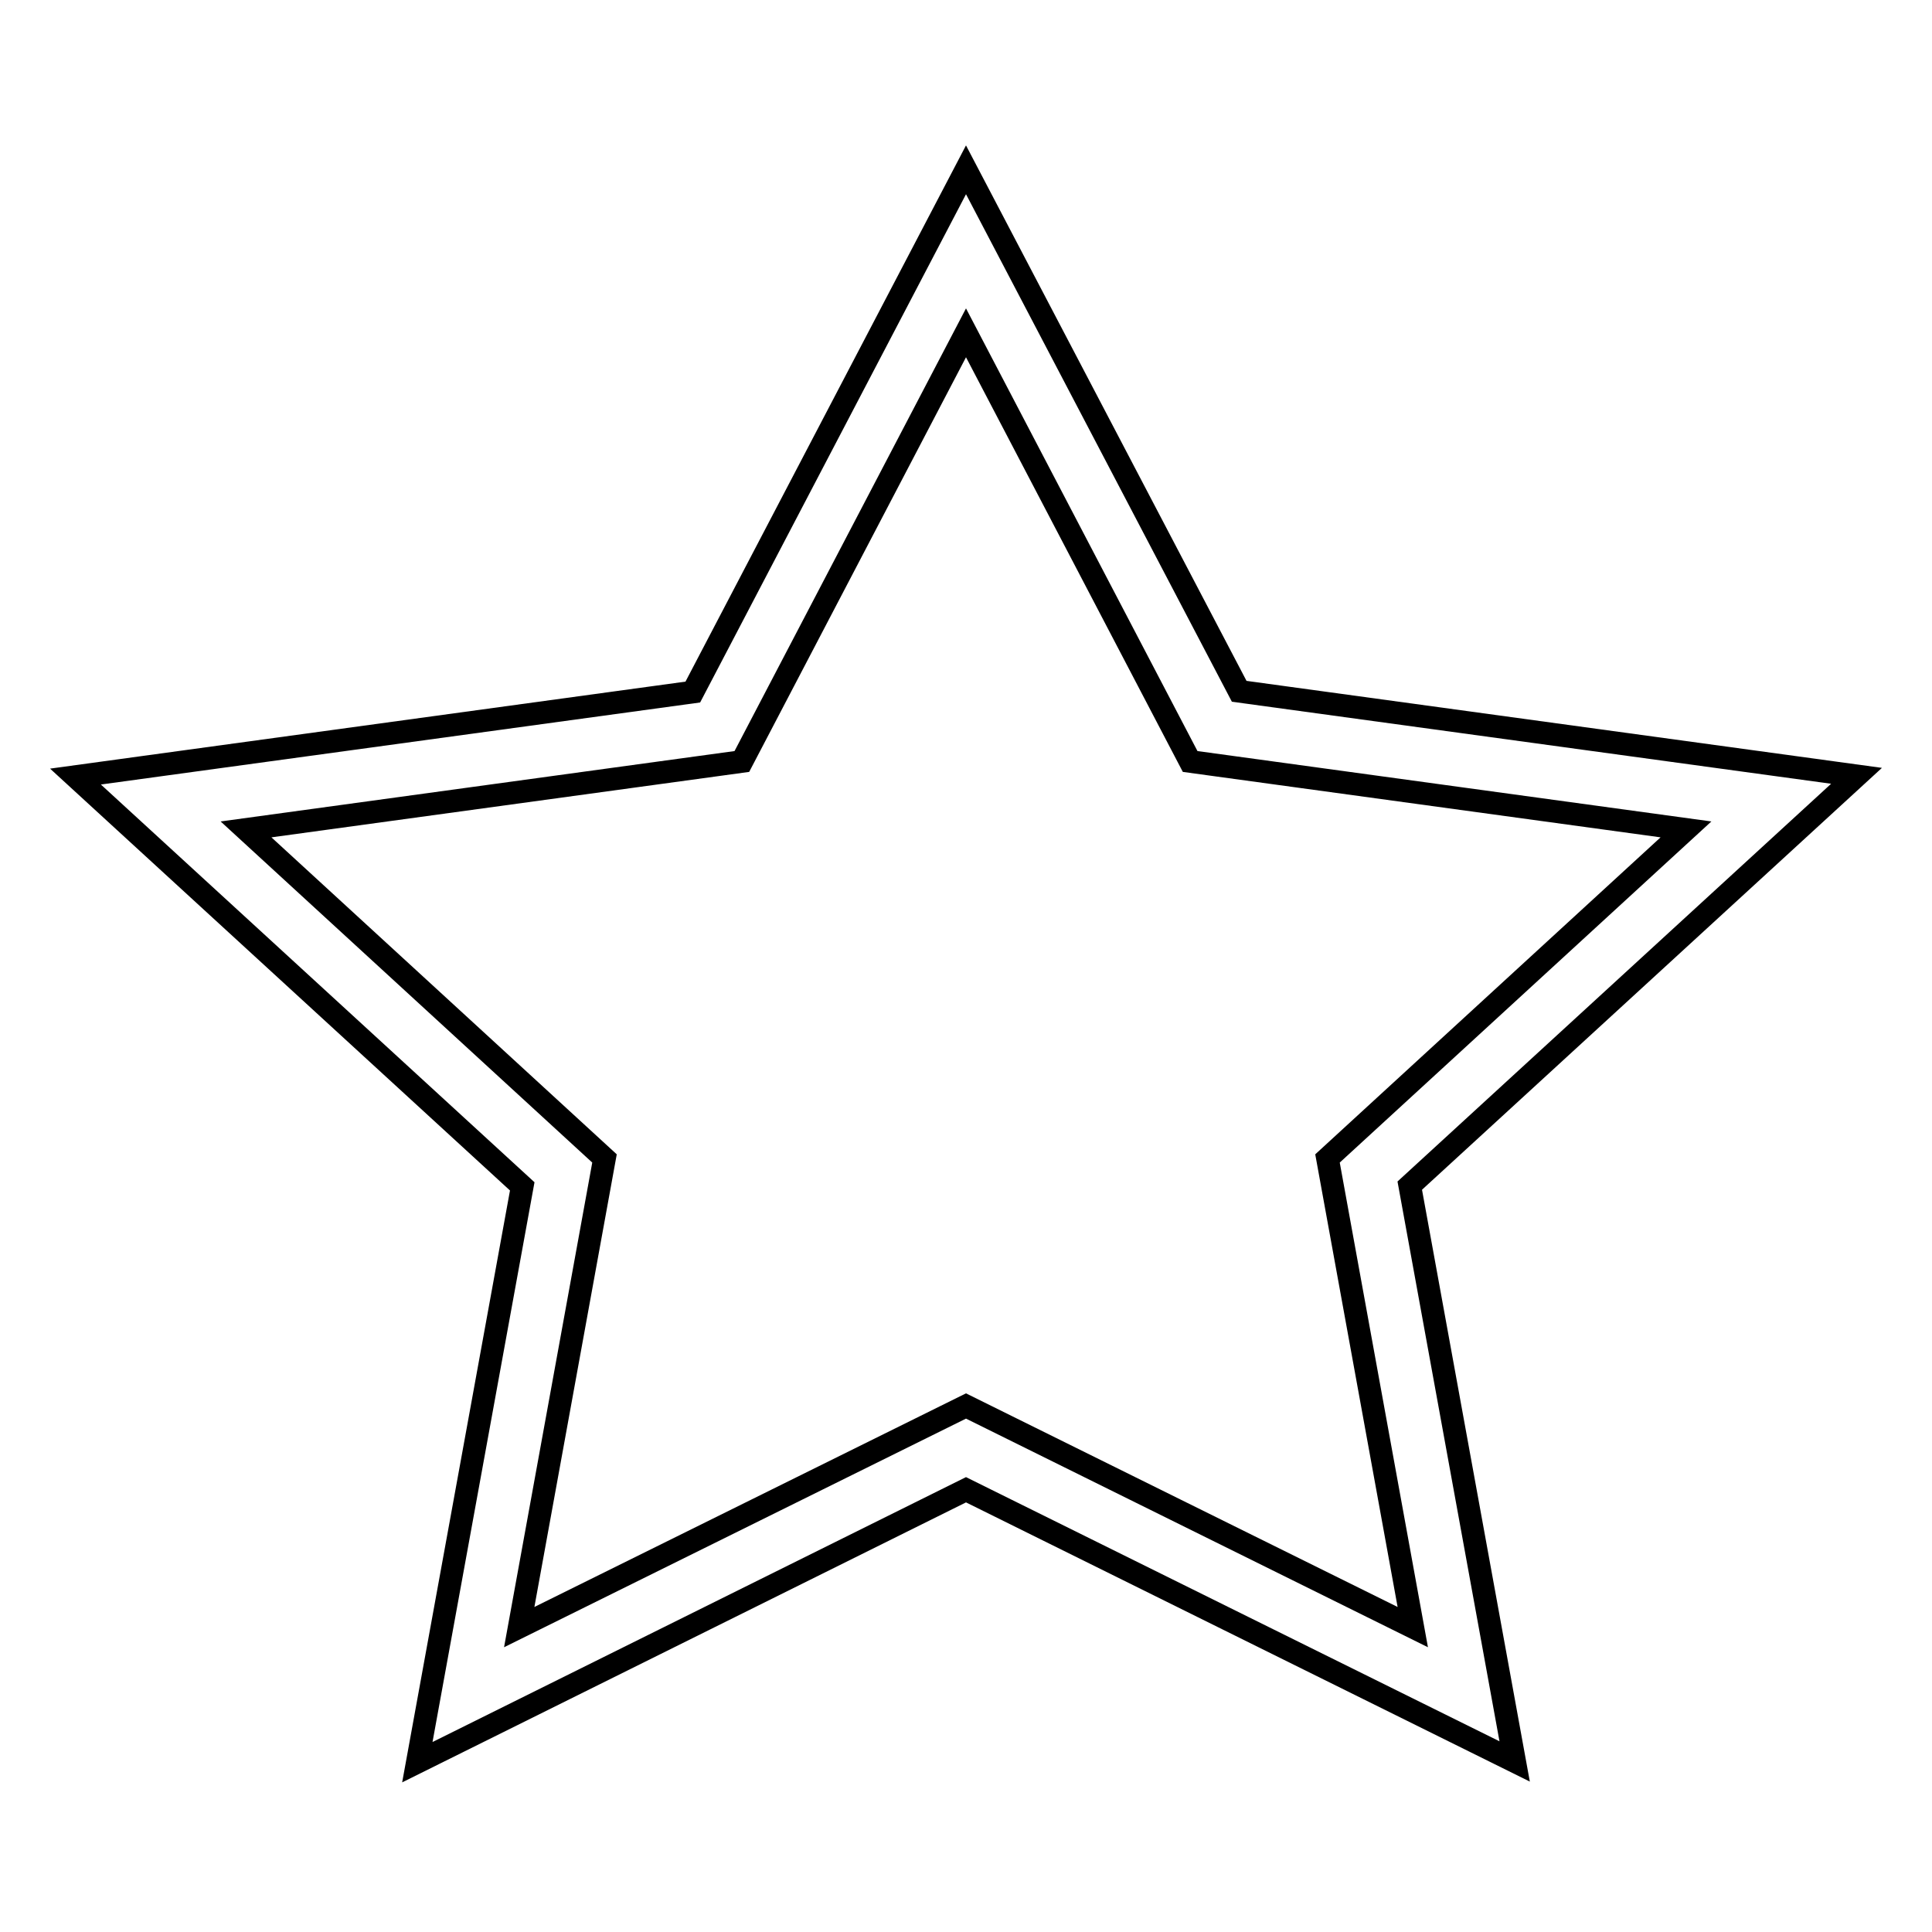 <?xml version="1.0" encoding="utf-8"?>
<!-- Svg Vector Icons : http://www.onlinewebfonts.com/icon -->
<!DOCTYPE svg PUBLIC "-//W3C//DTD SVG 1.1//EN" "http://www.w3.org/Graphics/SVG/1.1/DTD/svg11.dtd">
<svg version="1.1" xmlns="http://www.w3.org/2000/svg" xmlns:xlink="http://www.w3.org/1999/xlink" x="0px" y="0px" viewBox="0 0 256 256" enable-background="new 0 0 256 256" xml:space="preserve">
<g><g><path stroke-width="3" fill-opacity="0" stroke="#000000"  d="M55.3,233.5l13.9-76.3L10,102.9l81.8-11.2L128,22.5l36.2,69.1l81.8,11.2l-59.2,54.3l13.9,76.3l-72.7-36L55.3,233.5z M128,186.3l59.2,29.3l-11.3-62.1l47.5-43.6l-65.7-9L128,44.1l-29.7,56.8l-65.7,9l47.5,43.6l-11.3,62.1L128,186.3z"/></g></g>
</svg>